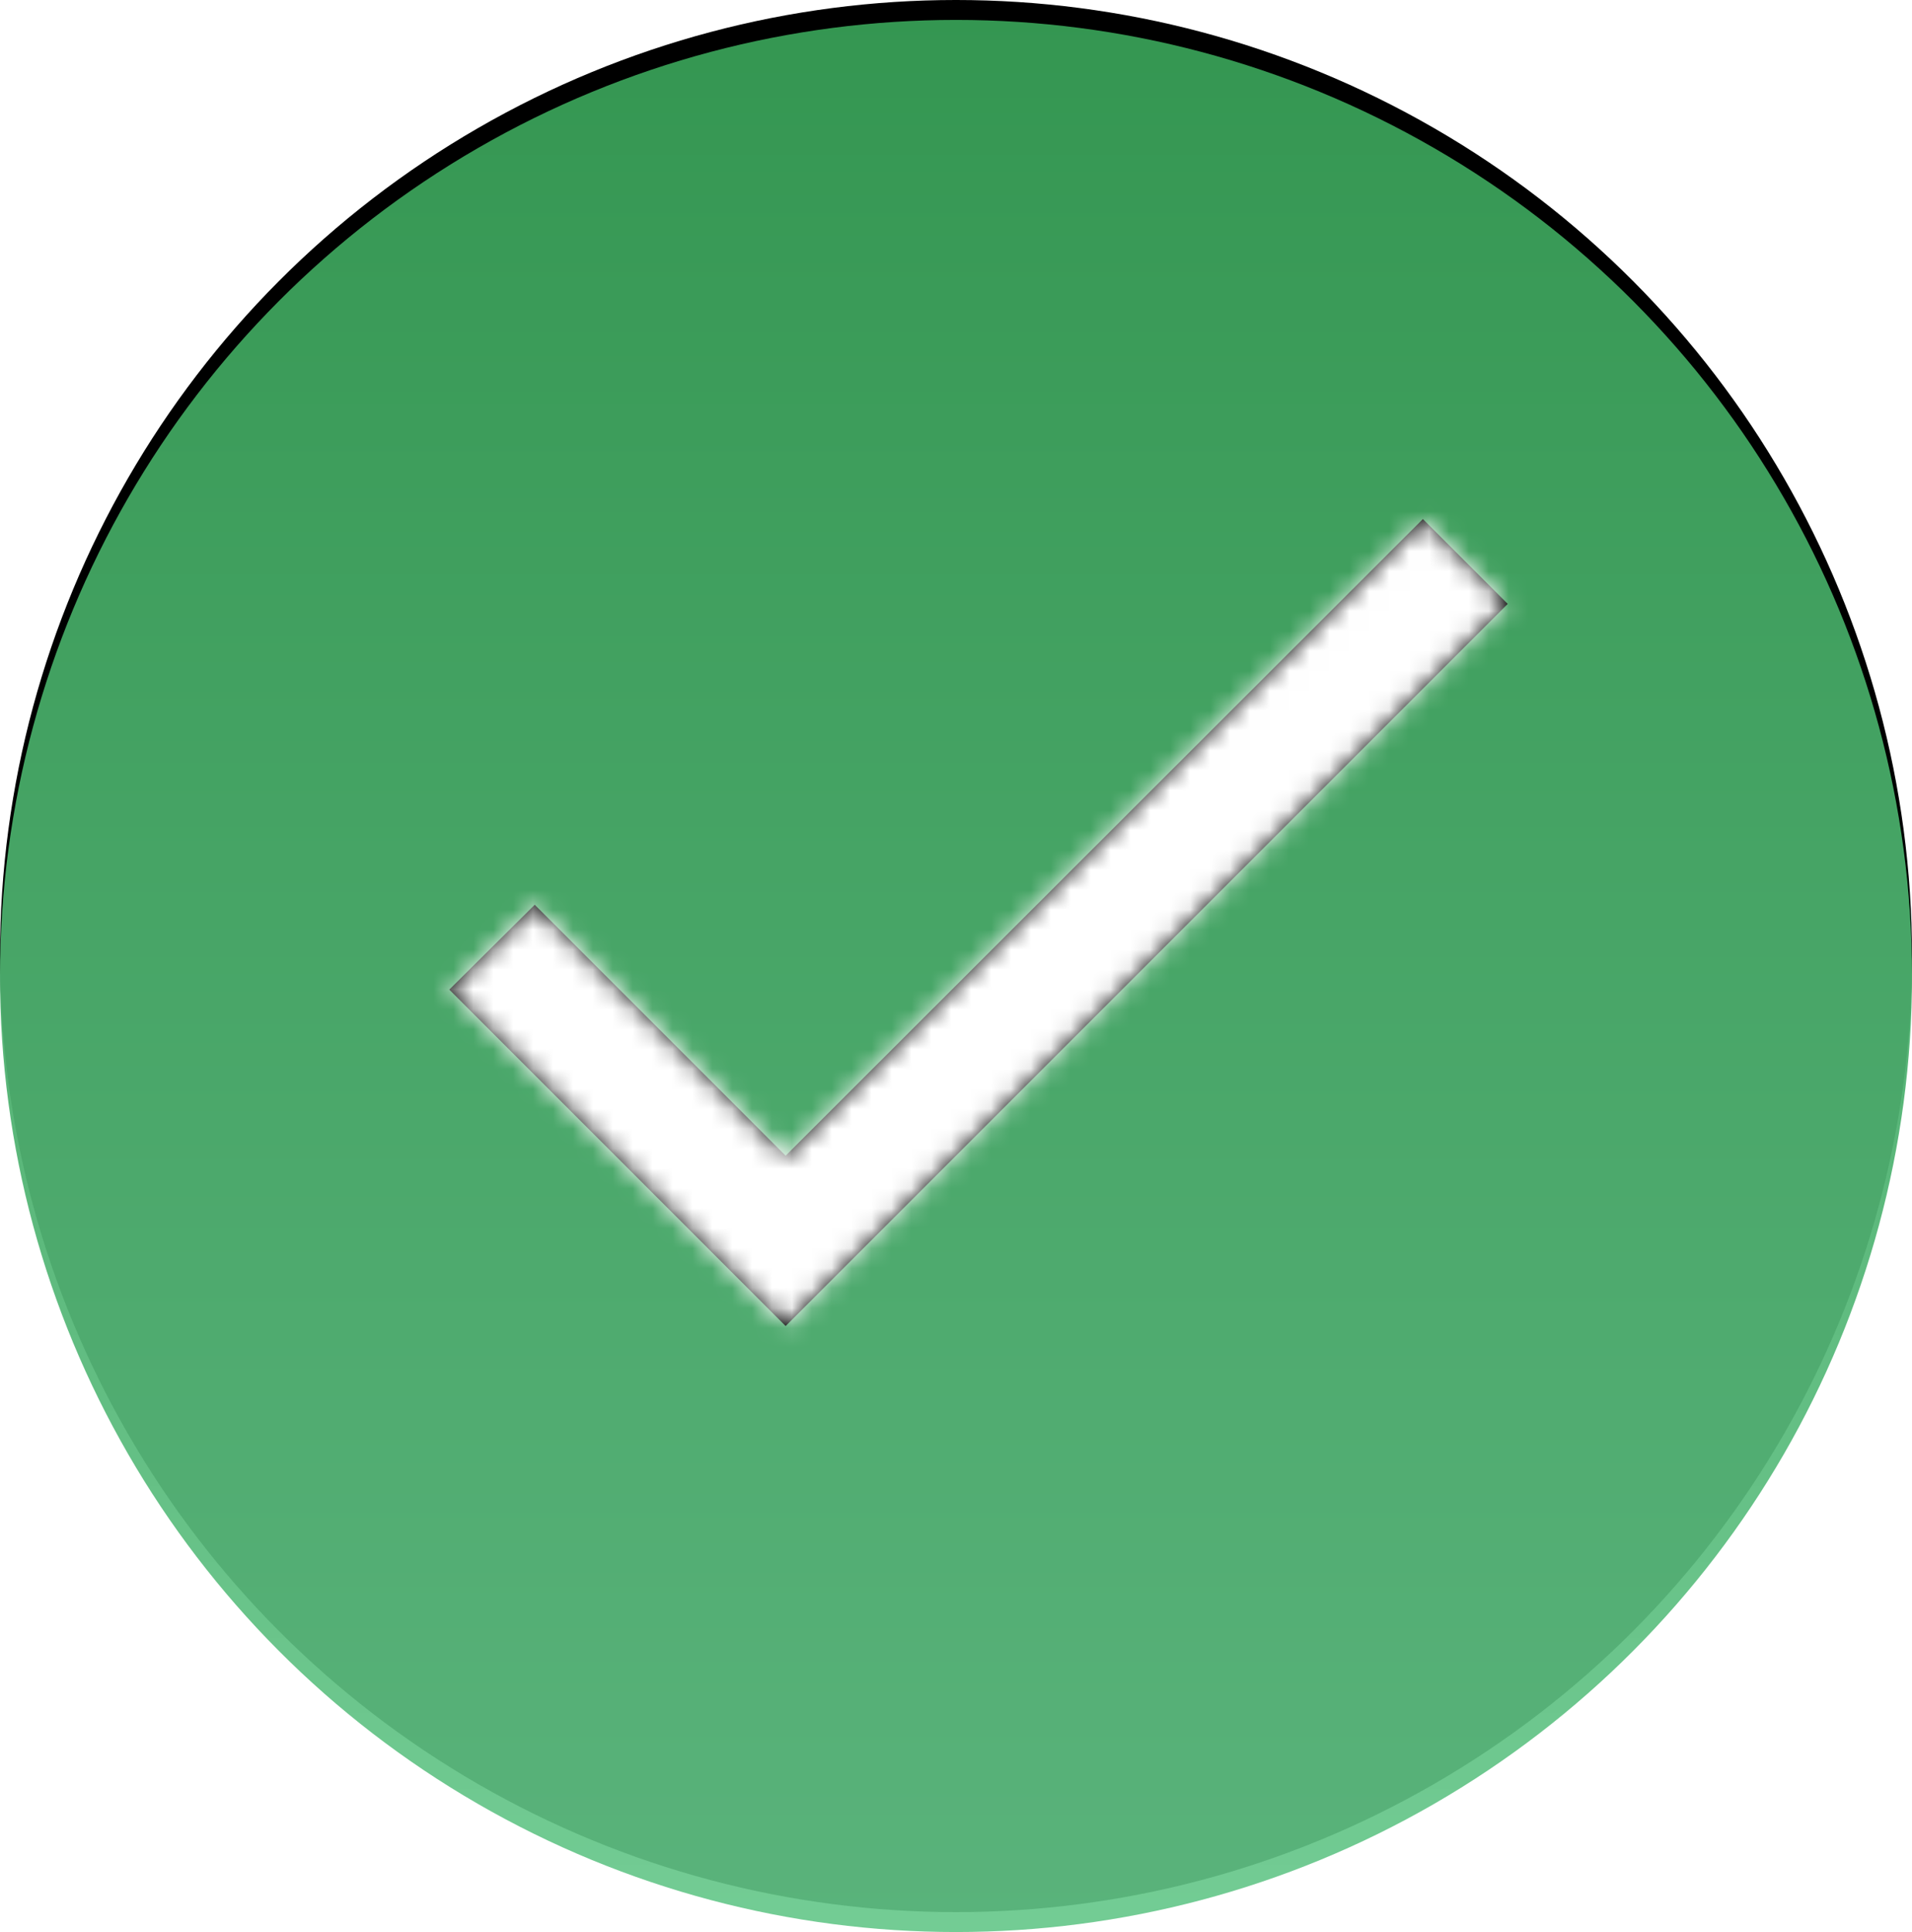 <svg xmlns="http://www.w3.org/2000/svg" xmlns:xlink="http://www.w3.org/1999/xlink" width="96" height="97" viewBox="0 0 96 97">
    <defs>
        <linearGradient id="c" x1="50%" x2="50%" y1="100%" y2="0%">
            <stop offset="0%" stop-color="#64C789" stop-opacity=".9"/>
            <stop offset="100%" stop-color="#349651"/>
        </linearGradient>
        <circle id="b" cx="48" cy="48" r="48"/>
        <filter id="a" width="101%" height="102.1%" x="-.5%" y="-1.6%" filterUnits="objectBoundingBox">
            <feOffset dy="-1" in="SourceAlpha" result="shadowOffsetOuter1"/>
            <feComposite in="shadowOffsetOuter1" in2="SourceAlpha" operator="out" result="shadowOffsetOuter1"/>
            <feColorMatrix in="shadowOffsetOuter1" values="0 0 0 0 0 0 0 0 0 0 0 0 0 0 0 0 0 0 0.2 0"/>
        </filter>
        <path id="d" d="M27.191 48.854L14.593 36.255l-4.29 4.26 16.888 16.89 36.256-36.256-4.26-4.26z"/>
    </defs>
    <g fill="none" fill-rule="evenodd">
        <g transform="translate(0 1)">
            <use fill="#000" filter="url(#a)" xlink:href="#b"/>
            <use fill="url(#c)" xlink:href="#b"/>
        </g>
        <g transform="translate(12.255 9.17)">
            <path d="M0 0h72.51v72.51H0z"/>
            <mask id="e" fill="#fff">
                <use xlink:href="#d"/>
            </mask>
            <use fill="#000" xlink:href="#d"/>
            <g fill="#FFF" mask="url(#e)">
                <path d="M0 0h73v73H0z"/>
            </g>
        </g>
    </g>
</svg>

